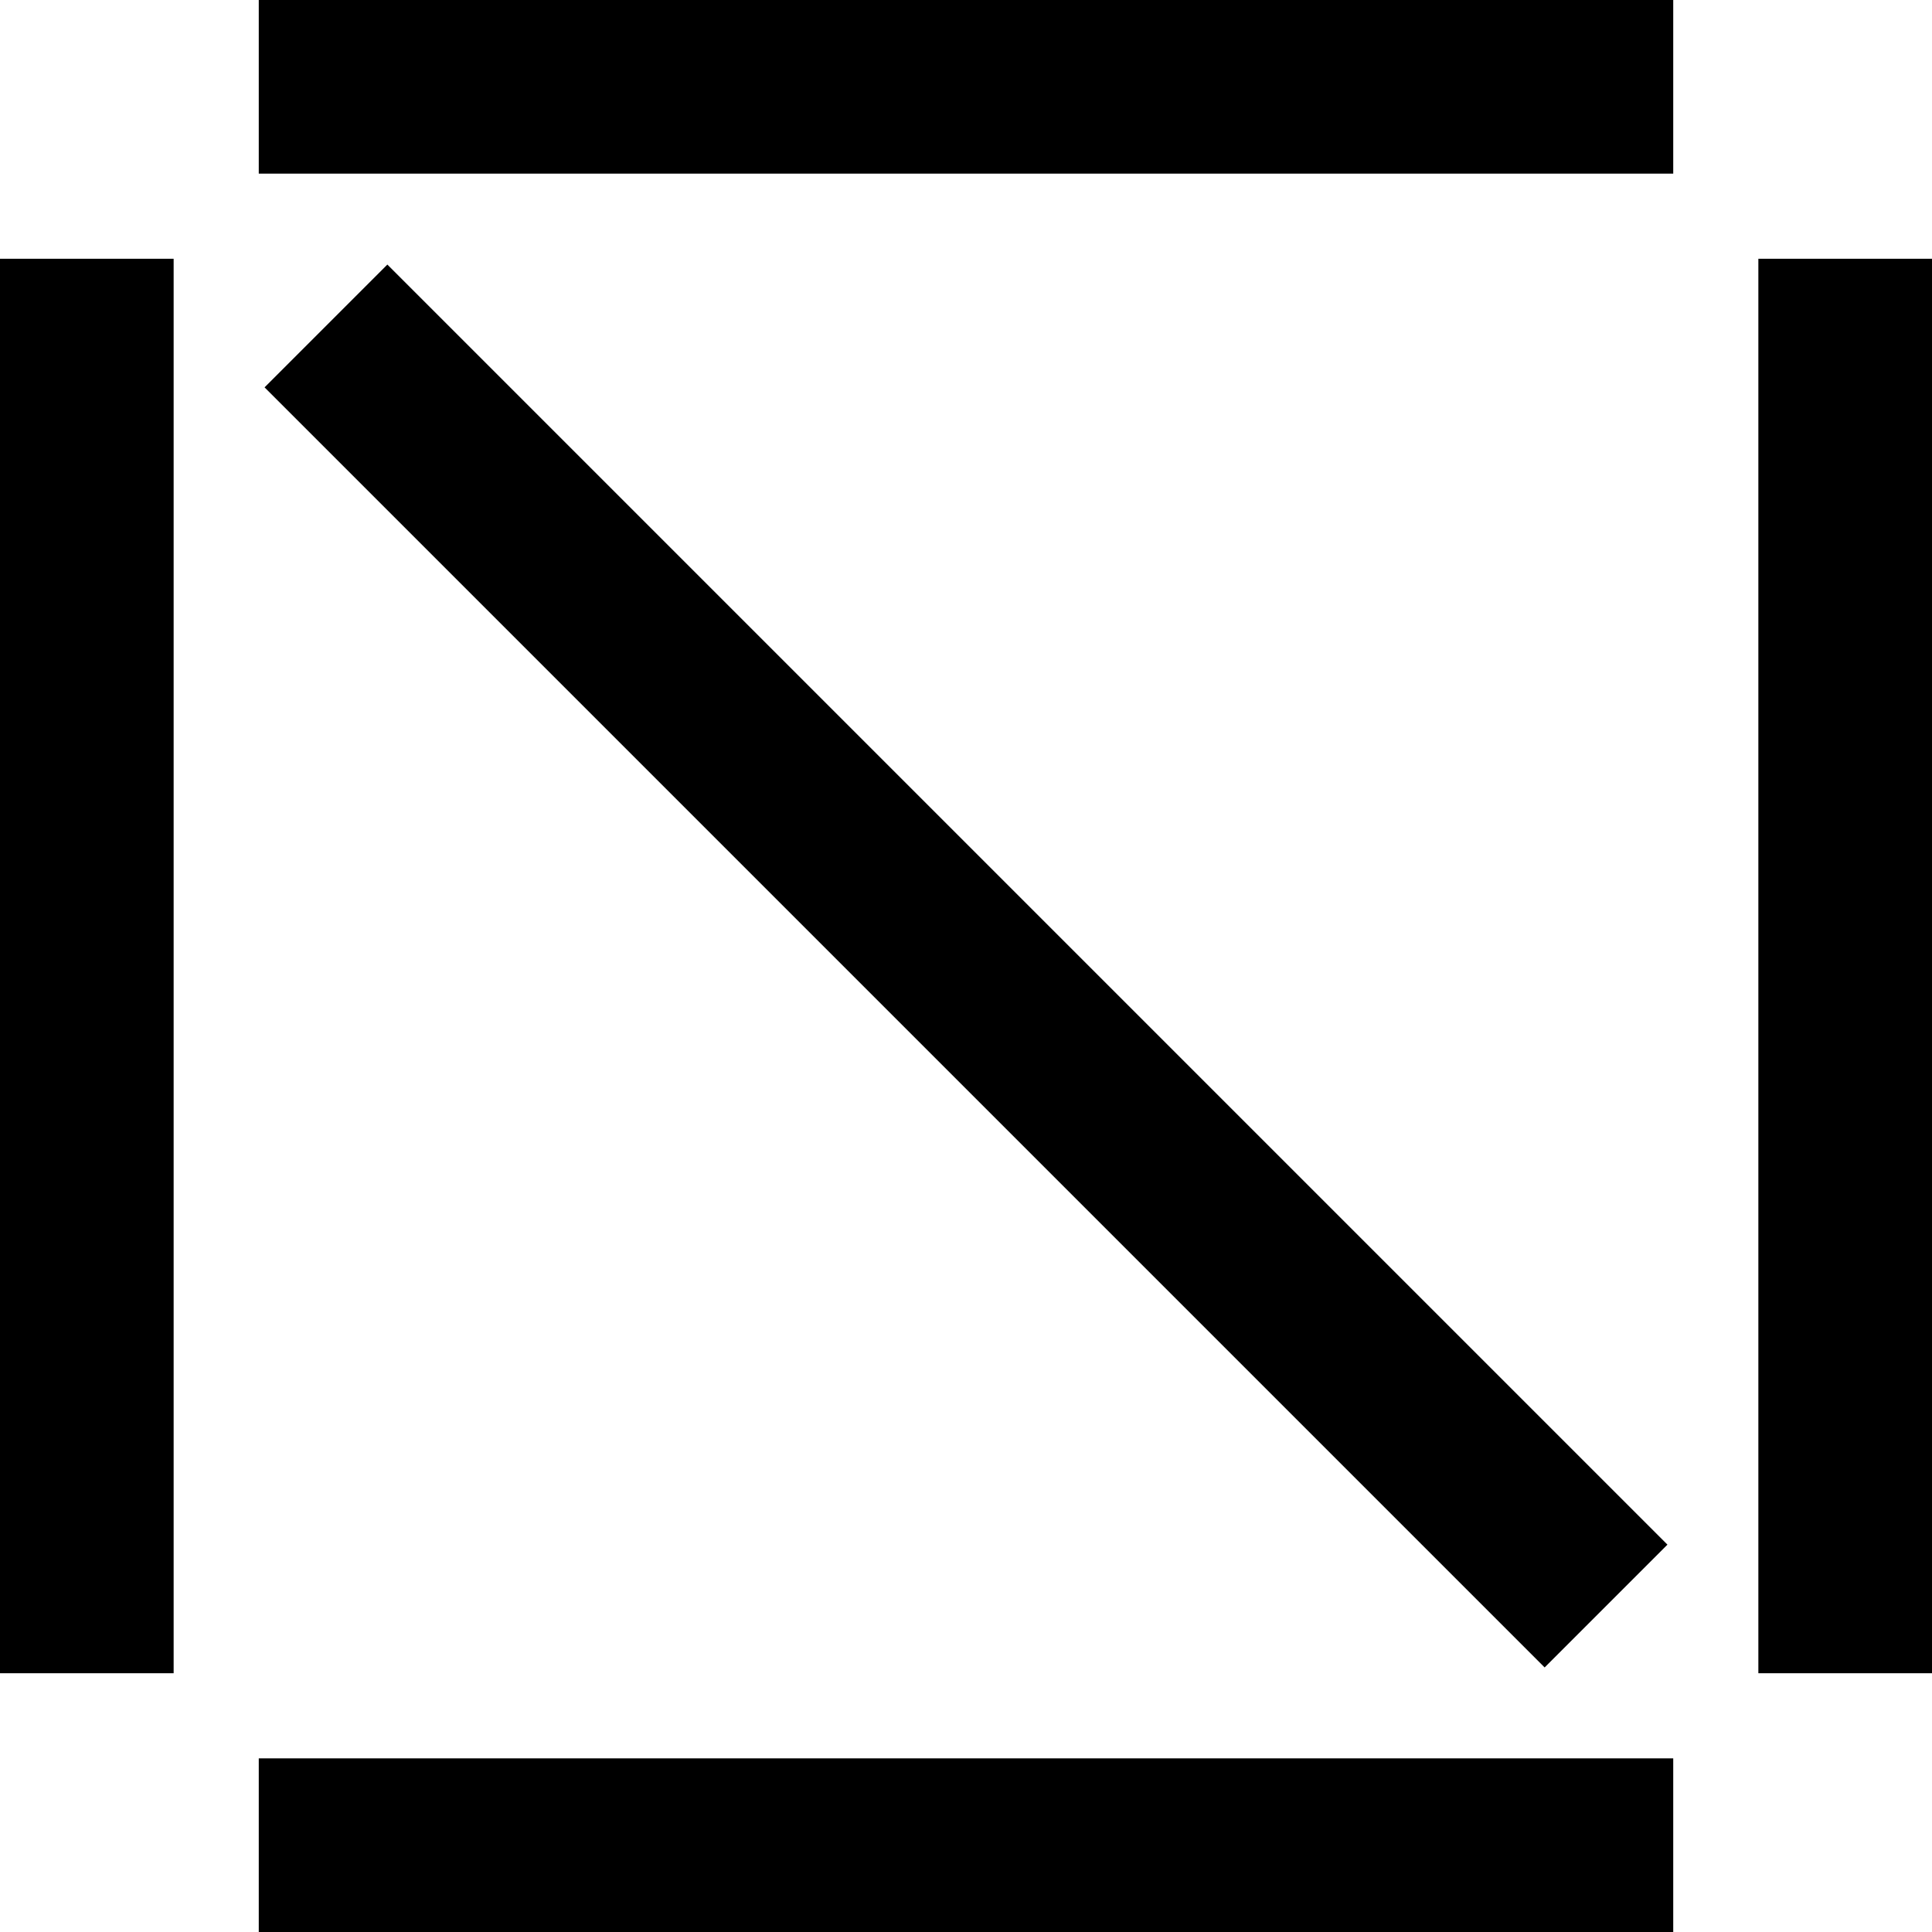 <svg width="16" height="16" viewBox="0 0 16 16" fill="none" xmlns="http://www.w3.org/2000/svg">
<rect x="0" y="0" width="16" height="16" fill="#808080" stroke="none"/>
<g clip-path="url(#clip0_733_125)">
<rect width="16" height="16" fill="white"/>
<path d="M16 2.143H14.562V13.857H16V2.143Z" fill="black"/>
<path d="M1.438 2.143H0V13.857H1.438V2.143Z" fill="black"/>
<path d="M13.857 14.562H2.143V16H13.857V14.562Z" fill="black"/>
<path d="M13.857 0H2.143V1.438H13.857V0Z" fill="black"/>
<path d="M3.208 2.191L2.191 3.208L12.792 13.809L13.809 12.792L3.208 2.191Z" fill="black"/>
</g>
<defs>
<clipPath id="clip0_733_125">
<rect width="16" height="16" fill="white"/>
</clipPath>
</defs>
</svg>
